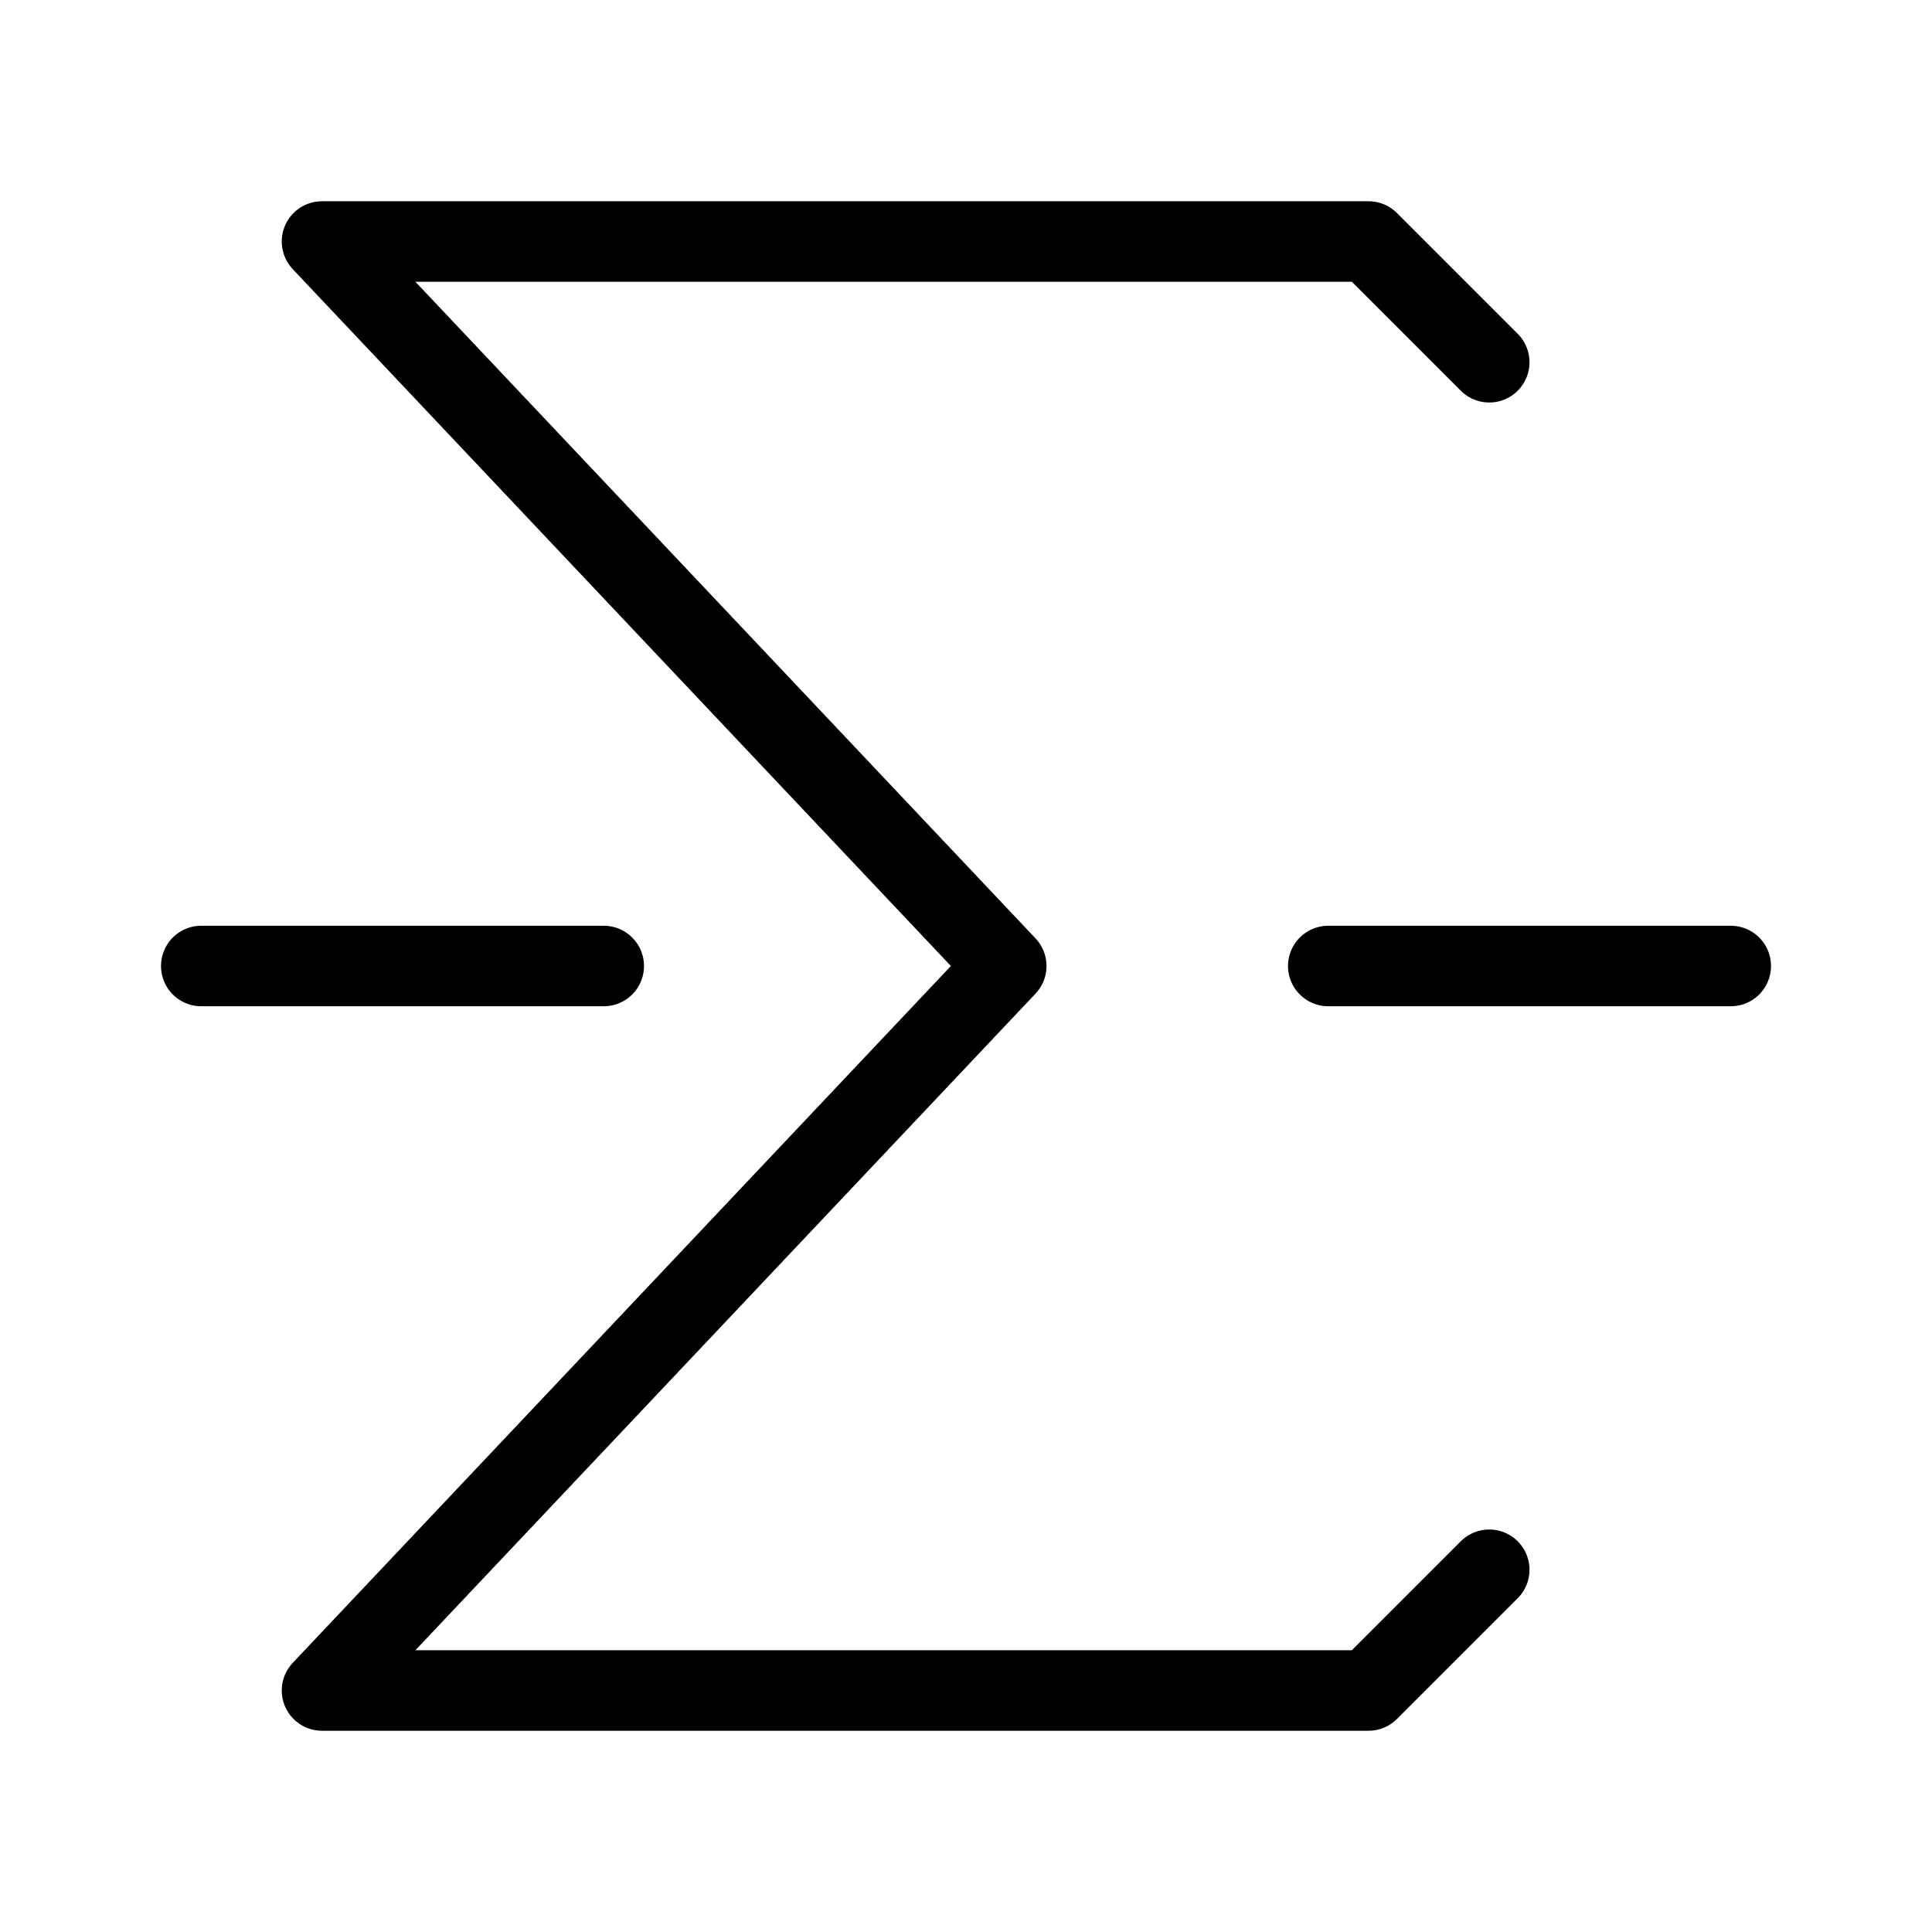 <svg viewBox="0 0 48 48" fill="none" xmlns="http://www.w3.org/2000/svg"><path d="M37 9L34 6H8L25 24L8 42H34L37 39" stroke="currentColor" stroke-width="2" stroke-linecap="round" stroke-linejoin="round"/><path d="M5 24H15" stroke="currentColor" stroke-width="2" stroke-linecap="round" stroke-linejoin="round"/><path d="M33 24H43" stroke="currentColor" stroke-width="2" stroke-linecap="round" stroke-linejoin="round"/></svg>